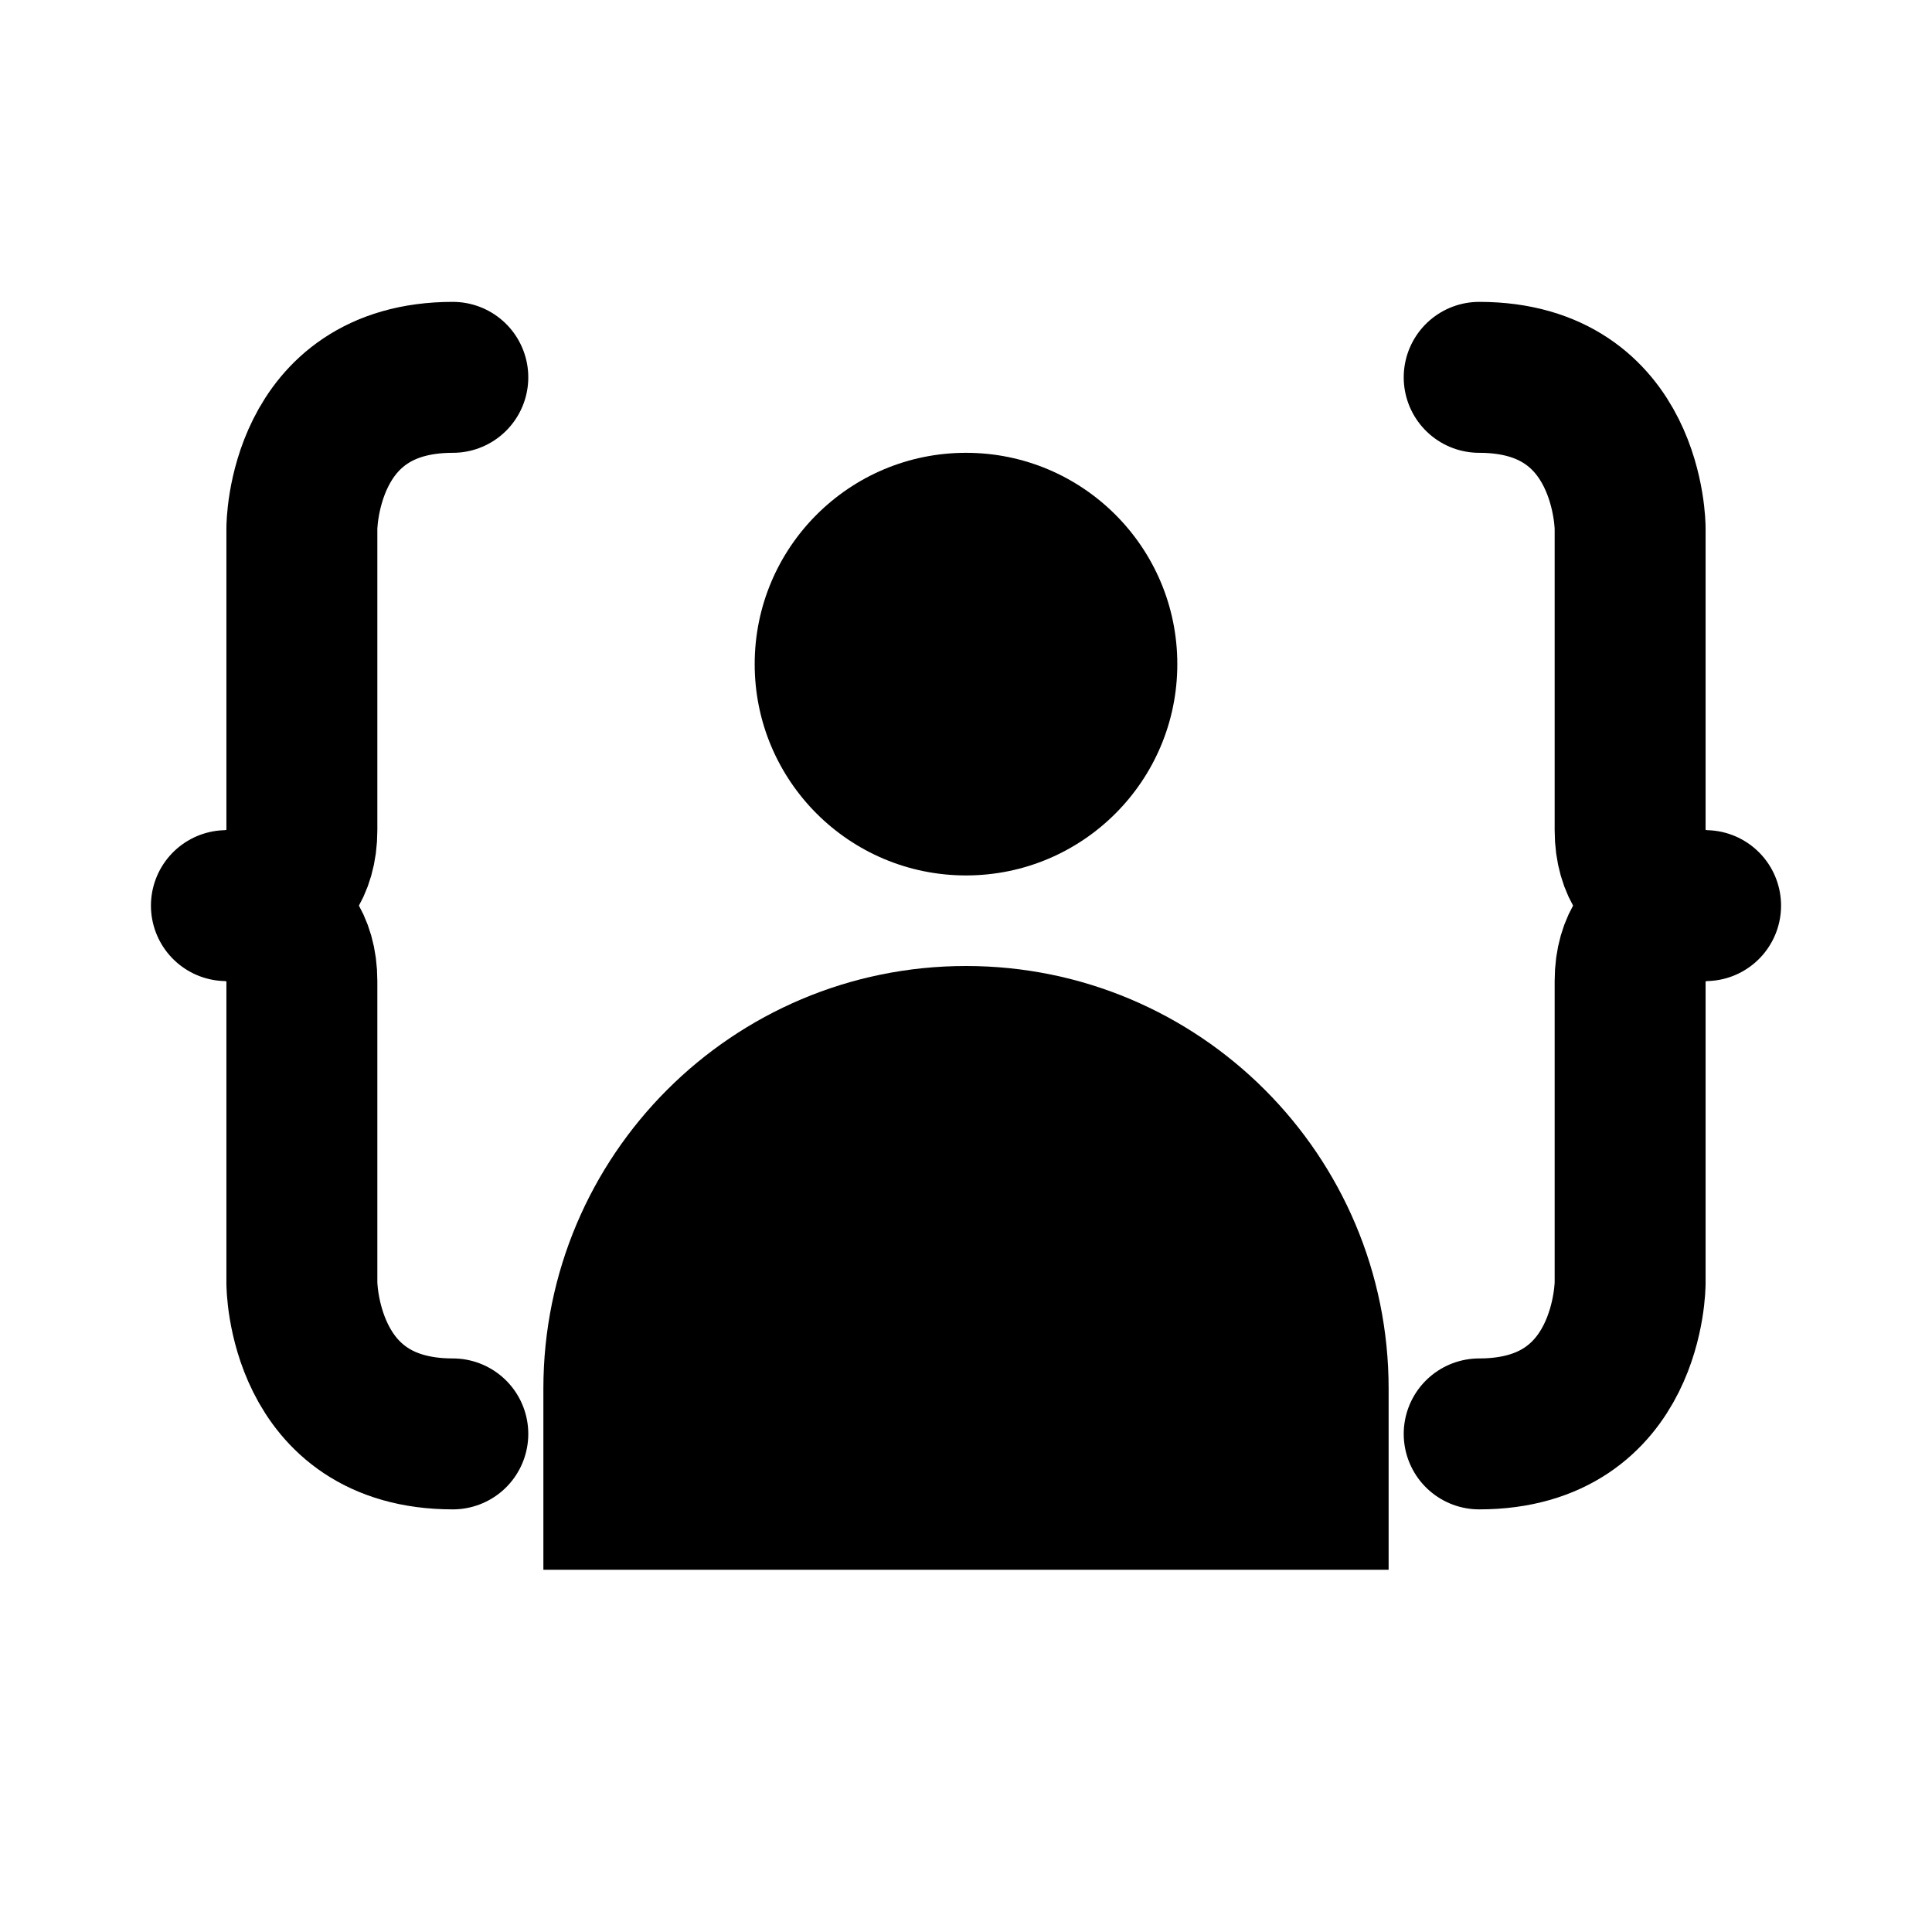 <?xml version="1.0" encoding="UTF-8"?>
<svg xmlns="http://www.w3.org/2000/svg" viewBox="0 0 512 512" aria-labelledby="title desc" role="img">
  <title id="title">Persona entre llaves</title>
  <desc id="desc">Ícono minimalista para favicon: una silueta de persona dentro de llaves { }.</desc>

  <!-- Llaves { } -->
  <g fill="none" stroke="currentColor" stroke-width="40" stroke-linecap="round" stroke-linejoin="round">
    <!-- Llave izquierda -->
    <path d="M120 100c-40 0-40 40-40 40v80c0 20-20 20-20 20s20 0 20 20v80s0 40 40 40"/>
    <!-- Llave derecha -->
    <path d="M392 100c40 0 40 40 40 40v80c0 20 20 20 20 20s-20 0-20 20v80s0 40-40 40"/>
  </g>

  <!-- Persona -->
  <g fill="currentColor">
    <circle cx="256" cy="176" r="56"/>
    <path d="M144 368c0-61.856 50.144-112 112-112s112 50.144 112 112v48H144z"/>
  </g>
</svg>

